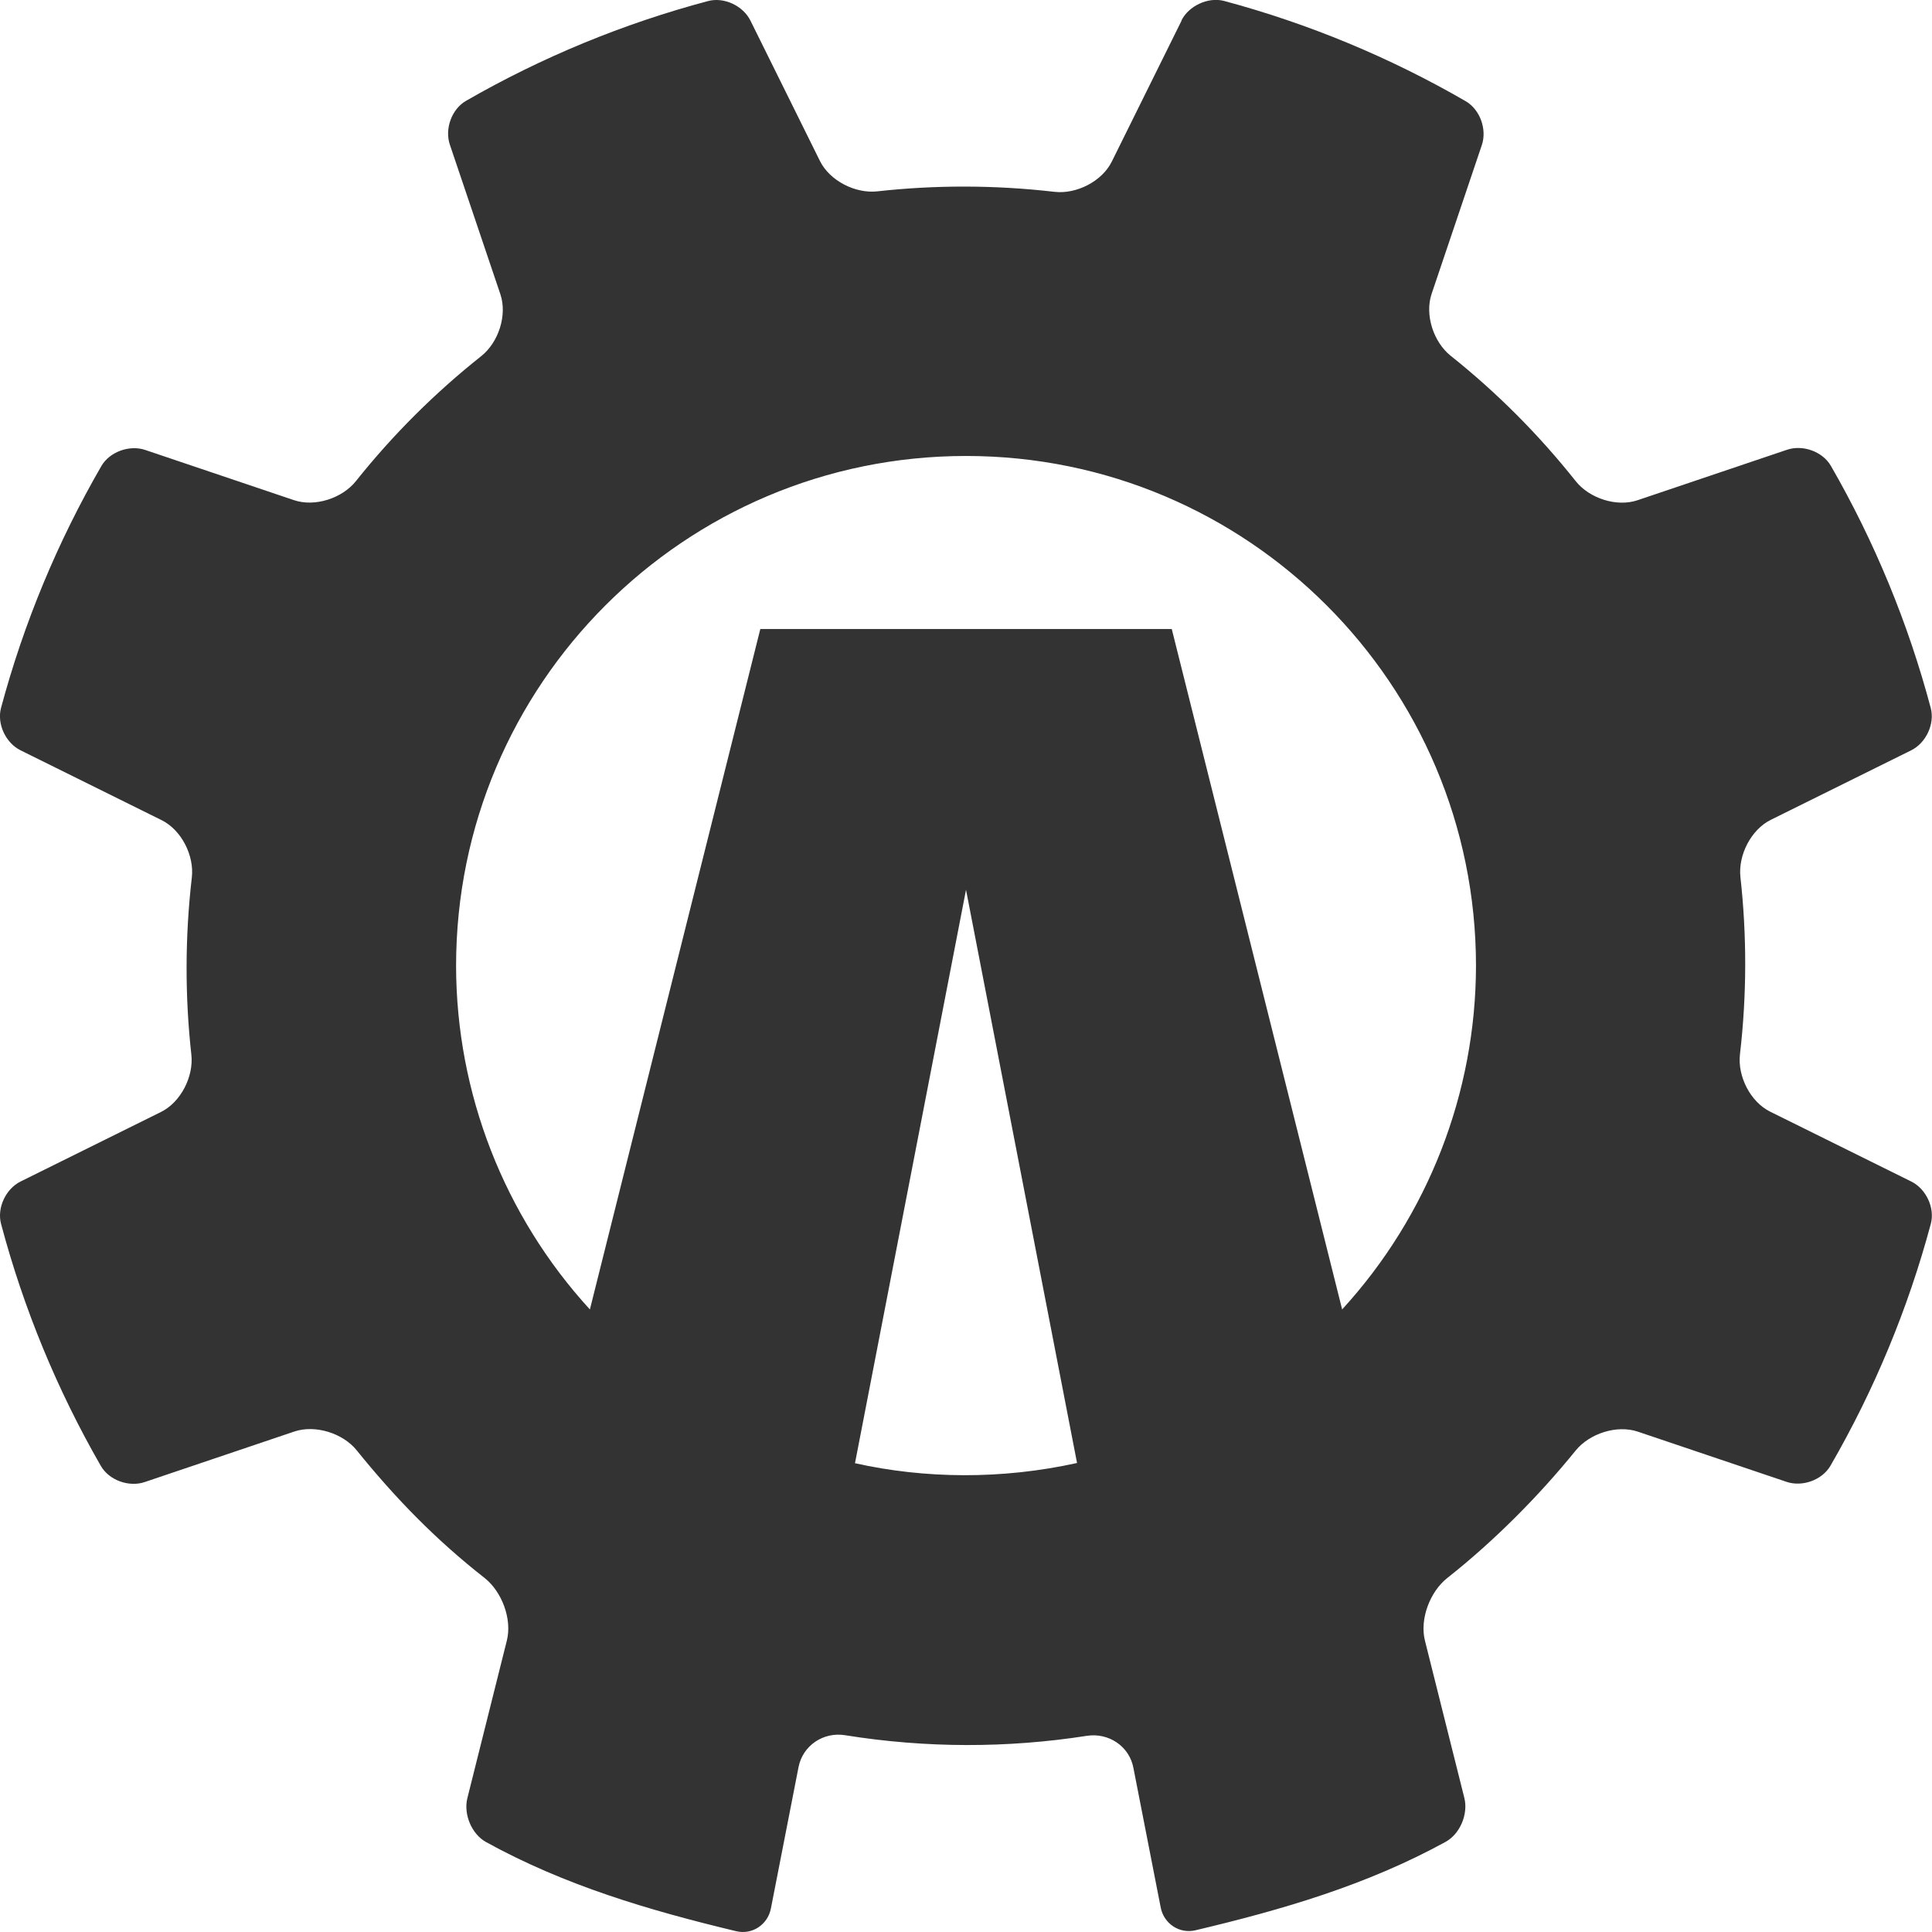<?xml version="1.0" encoding="UTF-8"?>
<svg width="200" height="200" version="1.1" viewBox="0 0 52.917 52.917" xmlns="http://www.w3.org/2000/svg"><path d="m32.364 0.563-1.913 3.864c-0.268 0.542-0.97 0.897-1.571 0.827-1.647-0.191-3.284-0.187-4.851-0.013-0.601 0.067-1.303-0.29-1.571-0.832l-1.903-3.843c-0.201-0.407-0.723-0.654-1.162-0.537-2.32 0.617-4.549 1.536-6.629 2.733-0.393 0.226-0.588 0.769-0.443 1.199l1.384 4.098c0.194 0.573-0.051 1.32-0.525 1.696-1.269 1.007-2.42 2.154-3.43 3.421-0.377 0.473-1.125 0.717-1.699 0.523l-4.074-1.375c-0.43-0.145-0.973 0.049-1.201 0.442-1.202 2.078-2.126 4.305-2.748 6.624-0.117 0.438 0.129 0.96 0.535 1.161l3.864 1.913c0.542 0.268 0.897 0.97 0.827 1.571-0.191 1.647-0.187 3.284-0.013 4.851 0.067 0.601-0.29 1.303-0.832 1.571l-3.843 1.903c-0.407 0.201-0.654 0.723-0.537 1.162 0.617 2.32 1.536 4.549 2.733 6.629 0.226 0.393 0.769 0.588 1.199 0.443l4.098-1.384c0.573-0.194 1.331 0.043 1.711 0.514 1.086 1.345 2.197 2.473 3.499 3.493 0.476 0.373 0.761 1.128 0.614 1.715l-1.082 4.319c-0.11 0.44 0.116 0.985 0.514 1.204 2.154 1.187 4.457 1.867 6.849 2.44 0.441 0.106 0.869-0.183 0.952-0.629l0.755-3.863c0.116-0.594 0.679-0.972 1.276-0.876 2.214 0.356 4.447 0.356 6.62 0.017 0.598-0.093 1.167 0.286 1.277 0.88l0.746 3.815c0.083 0.446 0.51 0.735 0.952 0.631 2.392-0.566 4.696-1.24 6.851-2.421 0.398-0.218 0.625-0.762 0.515-1.203l-1.08-4.312c-0.147-0.587 0.139-1.34 0.614-1.714 1.294-1.021 2.521-2.263 3.514-3.489 0.381-0.47 1.132-0.712 1.705-0.518l4.074 1.375c0.43 0.145 0.973-0.049 1.201-0.442 1.202-2.078 2.126-4.305 2.748-6.624 0.117-0.438-0.129-0.96-0.536-1.161l-3.864-1.913c-0.542-0.268-0.897-0.97-0.827-1.571 0.192-1.647 0.187-3.284 0.013-4.851-0.067-0.601 0.29-1.303 0.832-1.571l3.843-1.903c0.407-0.201 0.654-0.723 0.537-1.162-0.617-2.32-1.536-4.549-2.734-6.629-0.226-0.393-0.769-0.588-1.199-0.443l-4.097 1.383c-0.573 0.194-1.32-0.051-1.696-0.525-1.007-1.269-2.154-2.42-3.421-3.43-0.473-0.377-0.717-1.125-0.523-1.699l1.375-4.074c0.145-0.43-0.049-0.973-0.442-1.201-2.078-1.202-4.305-2.126-6.624-2.748-0.446-0.113-0.969 0.148-1.161 0.535zm-5.905 11.926c7.714 0 13.968 6.253 13.968 13.968-6e-3 3.483-1.314 6.839-3.666 9.408l-4.667-18.637h-11.269l-4.668 18.638c-2.352-2.57-3.66-5.925-3.665-9.409 0-7.714 6.254-13.968 13.968-13.968zm-1.2e-4 11.882 3.041 15.7c-2.066 0.457-4.168 0.433-6.082 6e-3z" fill="#333"/></svg>
